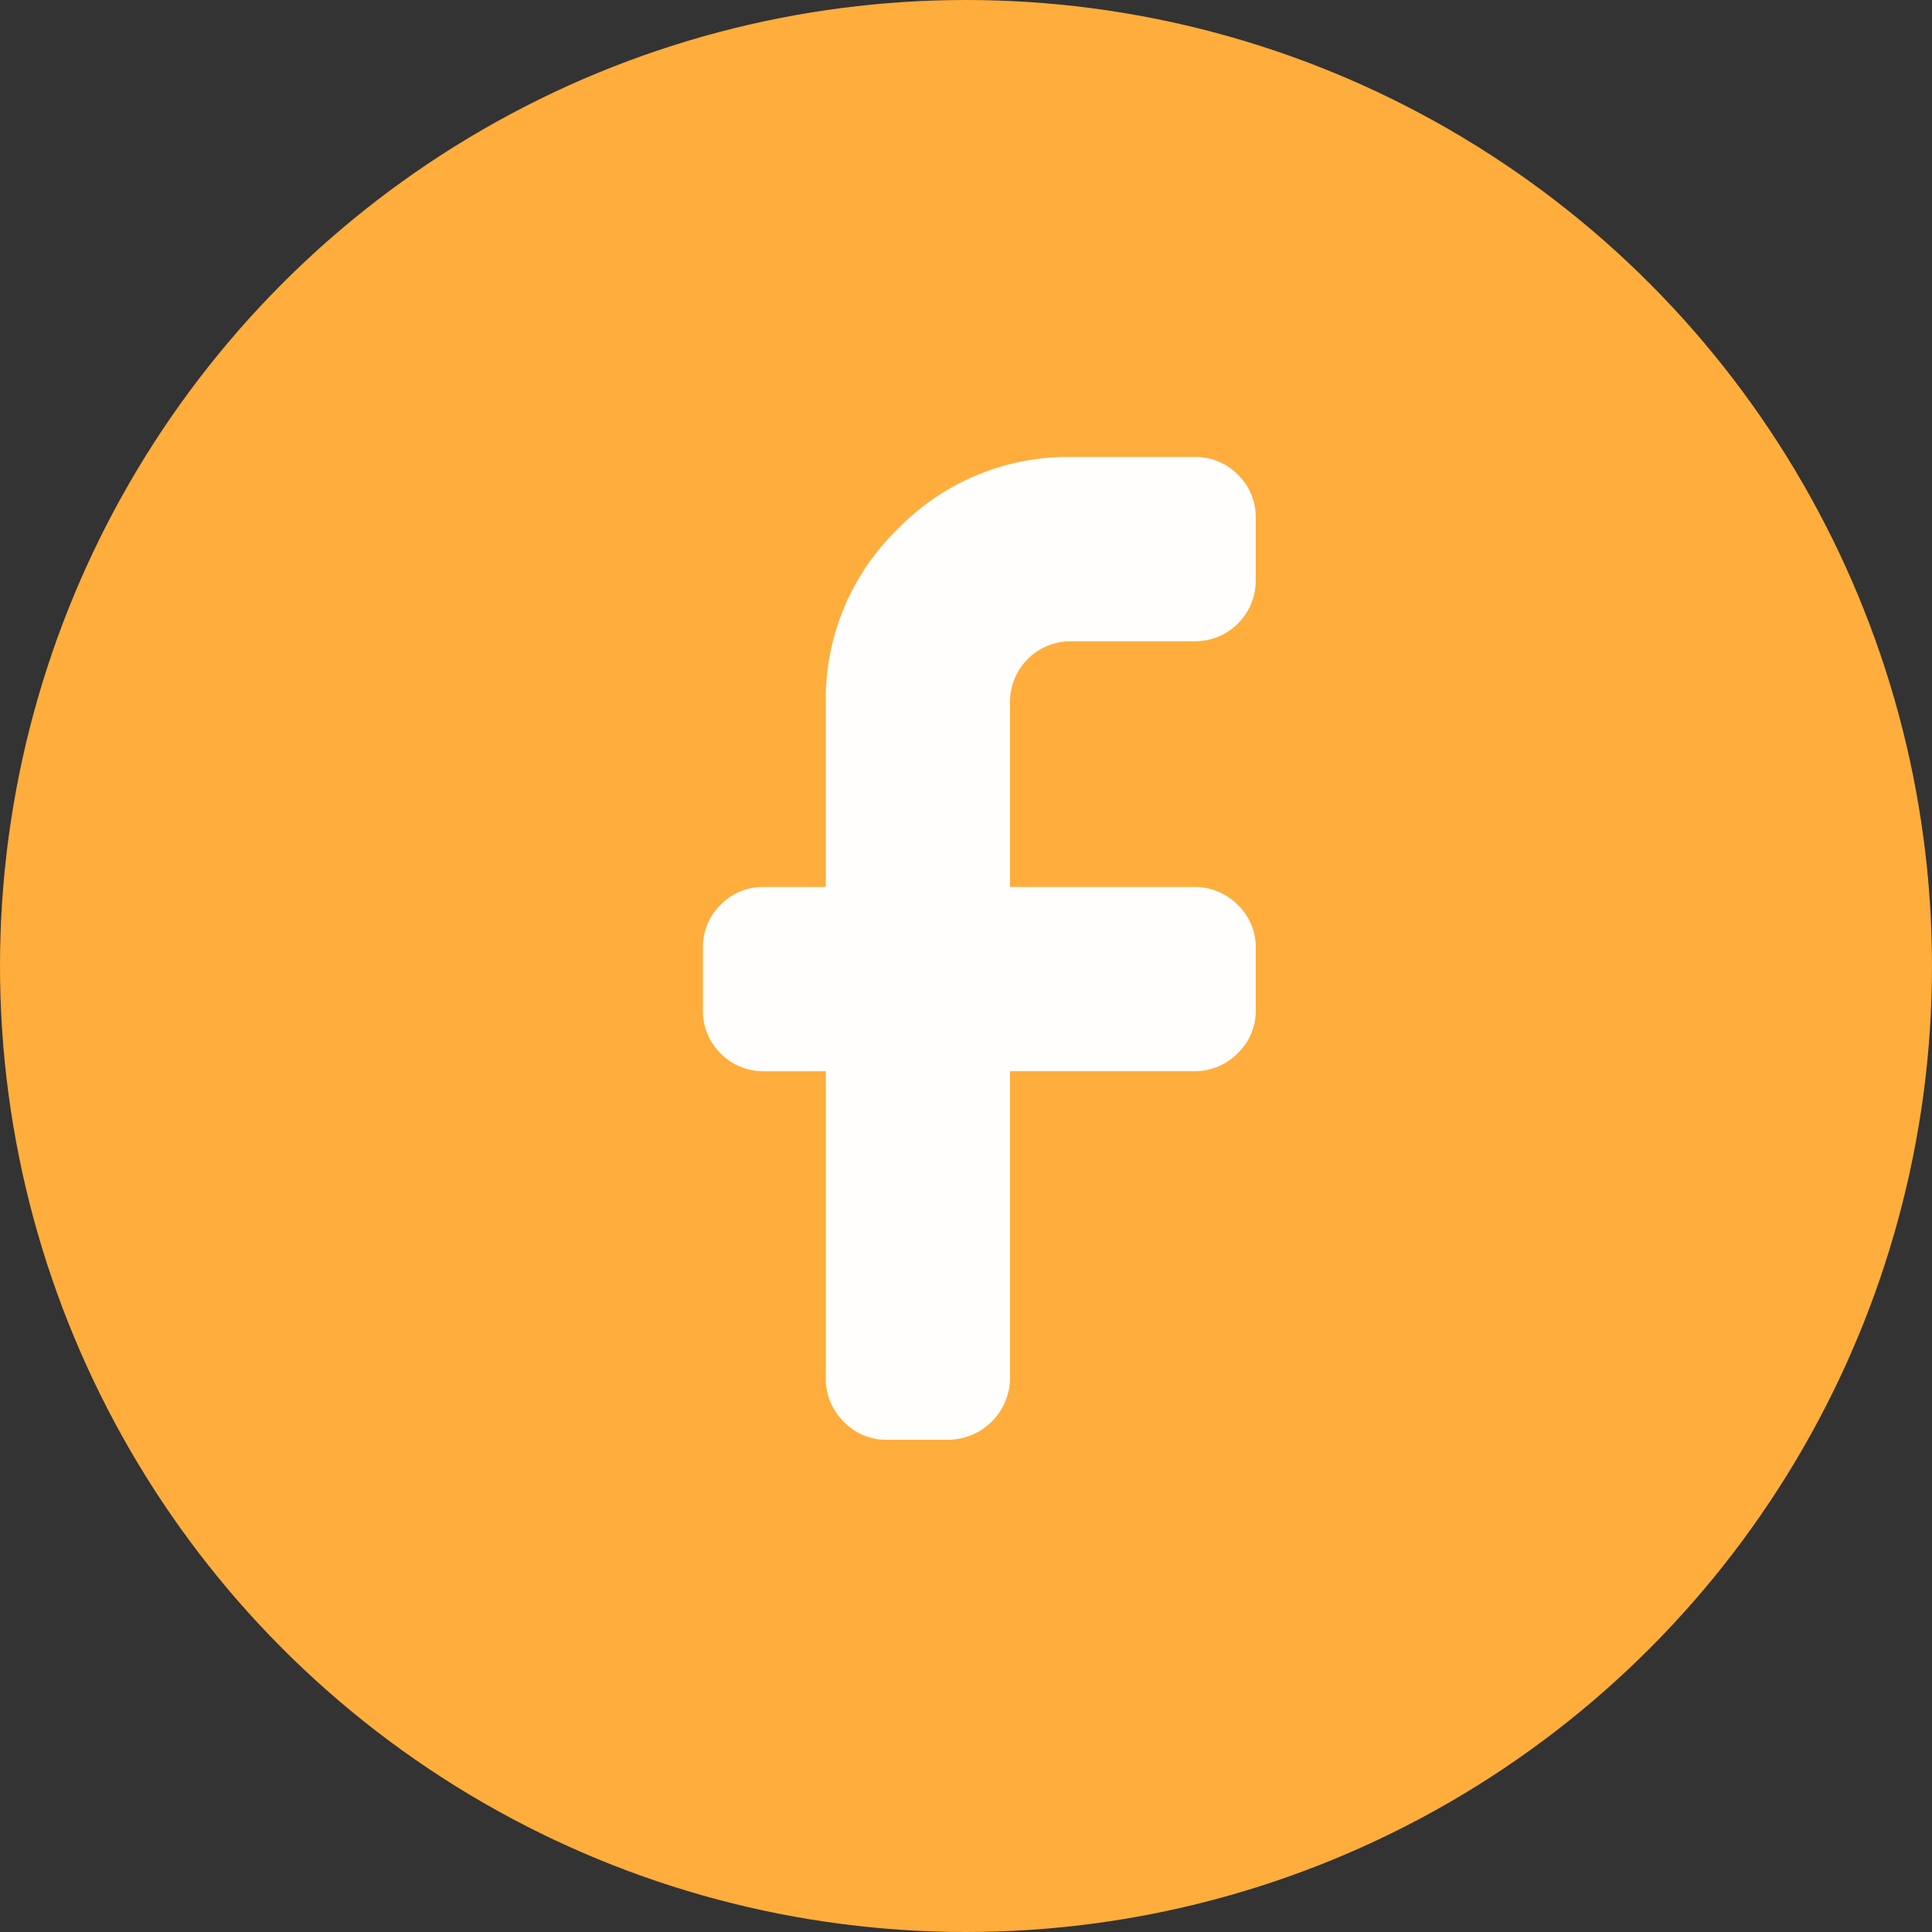 <svg id="Group_662" data-name="Group 662" xmlns="http://www.w3.org/2000/svg" width="45" height="45" viewBox="0 0 45 45">
    <rect x="0" y="0" width="45" height="45" fill="#333333" stroke="none"/>
    <circle id="Ellipse_122" data-name="Ellipse 122" cx="22.5" cy="22.5" r="22.5" fill="#ffad3c"/>
    <path id="facebook" d="M11.445,10.015a1.394,1.394,0,0,1,1.006.413,1.364,1.364,0,0,1,.425,1.017v1.431a1.365,1.365,0,0,1-.425,1.017,1.39,1.39,0,0,1-1.006.413H7.153V21.46a1.451,1.451,0,0,1-1.431,1.431H4.292a1.365,1.365,0,0,1-1.017-.425,1.39,1.39,0,0,1-.413-1.006V14.307H1.431a1.384,1.384,0,0,1-1.017-.413A1.379,1.379,0,0,1,0,12.876V11.445a1.384,1.384,0,0,1,.413-1.017,1.379,1.379,0,0,1,1.017-.413H2.861V5.723A5.512,5.512,0,0,1,4.538,1.677,5.517,5.517,0,0,1,8.584,0h2.861a1.384,1.384,0,0,1,1.017.413,1.379,1.379,0,0,1,.413,1.017V2.861a1.412,1.412,0,0,1-1.431,1.431H8.584A1.412,1.412,0,0,0,7.153,5.723v4.292Z" transform="translate(16.373 10.644)" fill="#fffefc"/>
</svg>
